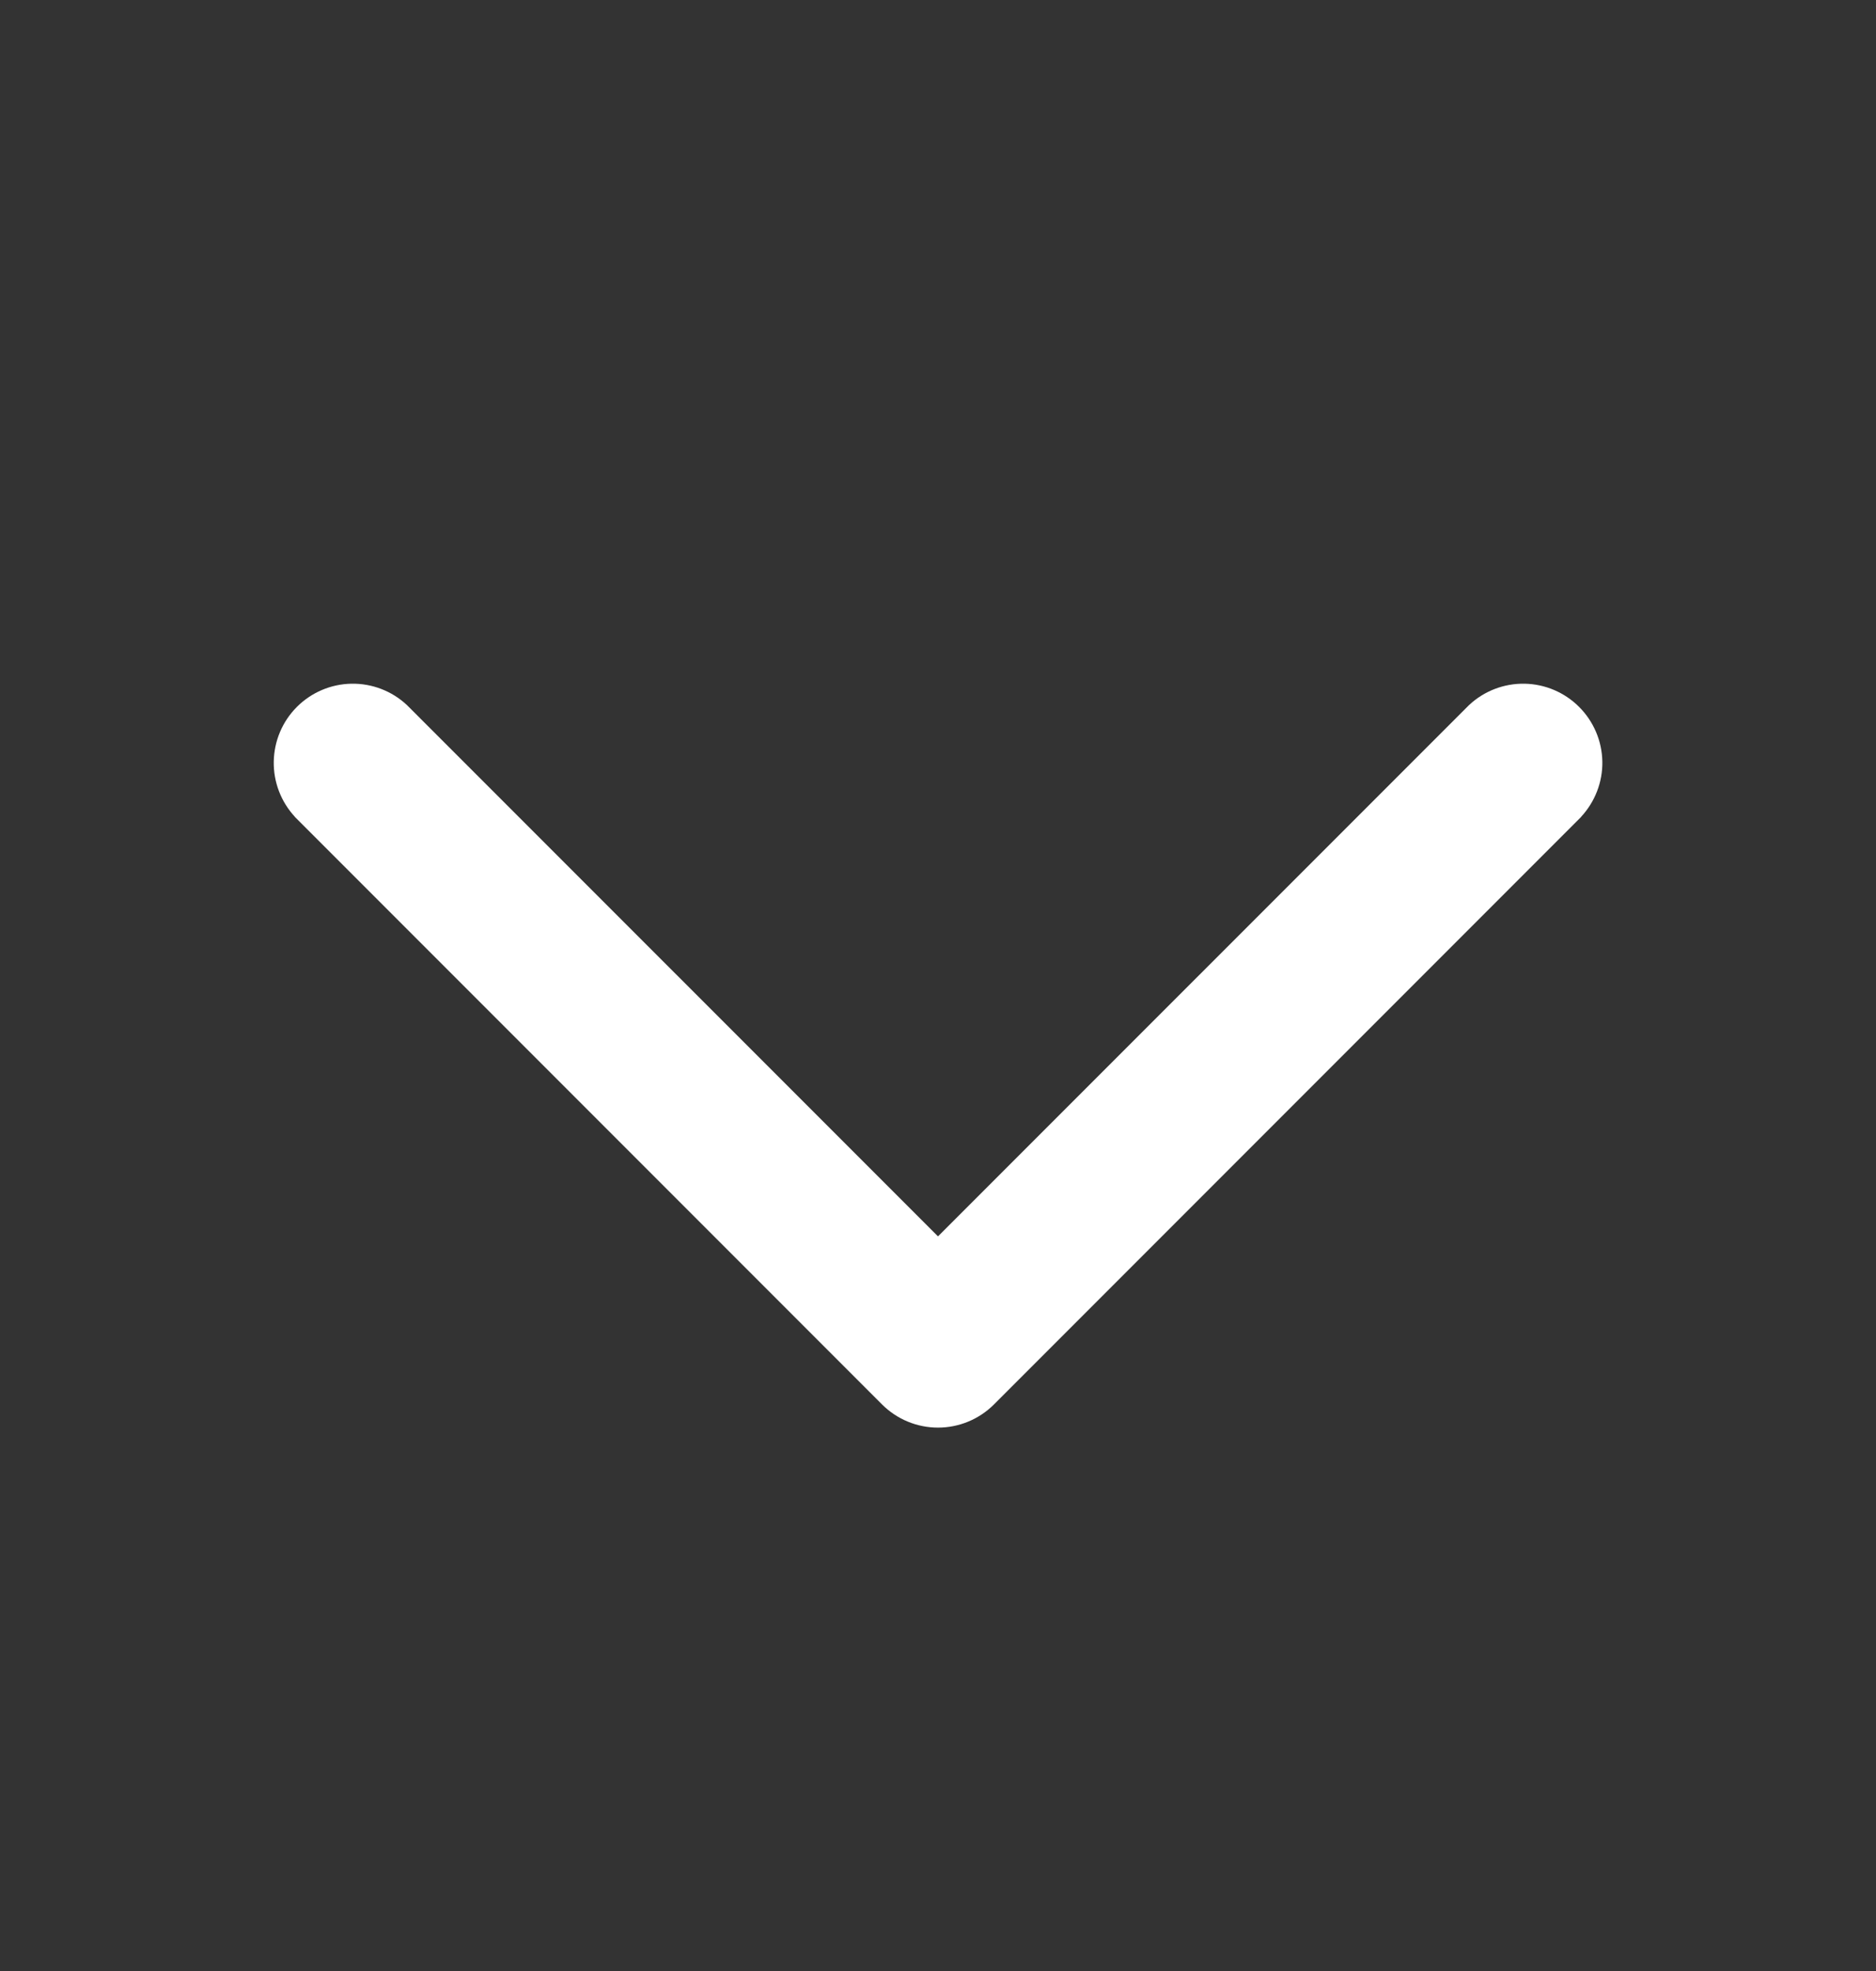 <svg width="20" height="21" viewBox="0 0 20 21" fill="none" xmlns="http://www.w3.org/2000/svg">
<rect x="0" y="0" width="20" height="21" fill="#333333" stroke="none"/>
<path d="M16.714 8.581L16.714 8.581L16.718 8.576C16.834 8.451 16.898 8.287 16.895 8.117C16.892 7.947 16.823 7.785 16.702 7.664C16.582 7.544 16.42 7.475 16.25 7.472C16.08 7.469 15.915 7.532 15.791 7.648L15.791 7.648L15.786 7.653L10 13.438L4.214 7.653L4.214 7.653L4.209 7.648C4.085 7.532 3.92 7.469 3.75 7.472C3.58 7.475 3.418 7.544 3.298 7.664C3.177 7.785 3.109 7.947 3.106 8.117C3.103 8.287 3.166 8.451 3.282 8.576L3.282 8.576L3.286 8.581L9.536 14.831L9.536 14.831C9.659 14.954 9.826 15.023 10 15.023C10.174 15.023 10.341 14.954 10.464 14.831L10.464 14.831L16.714 8.581Z" fill="white" stroke="white" stroke-width="0.375"/>
</svg>
